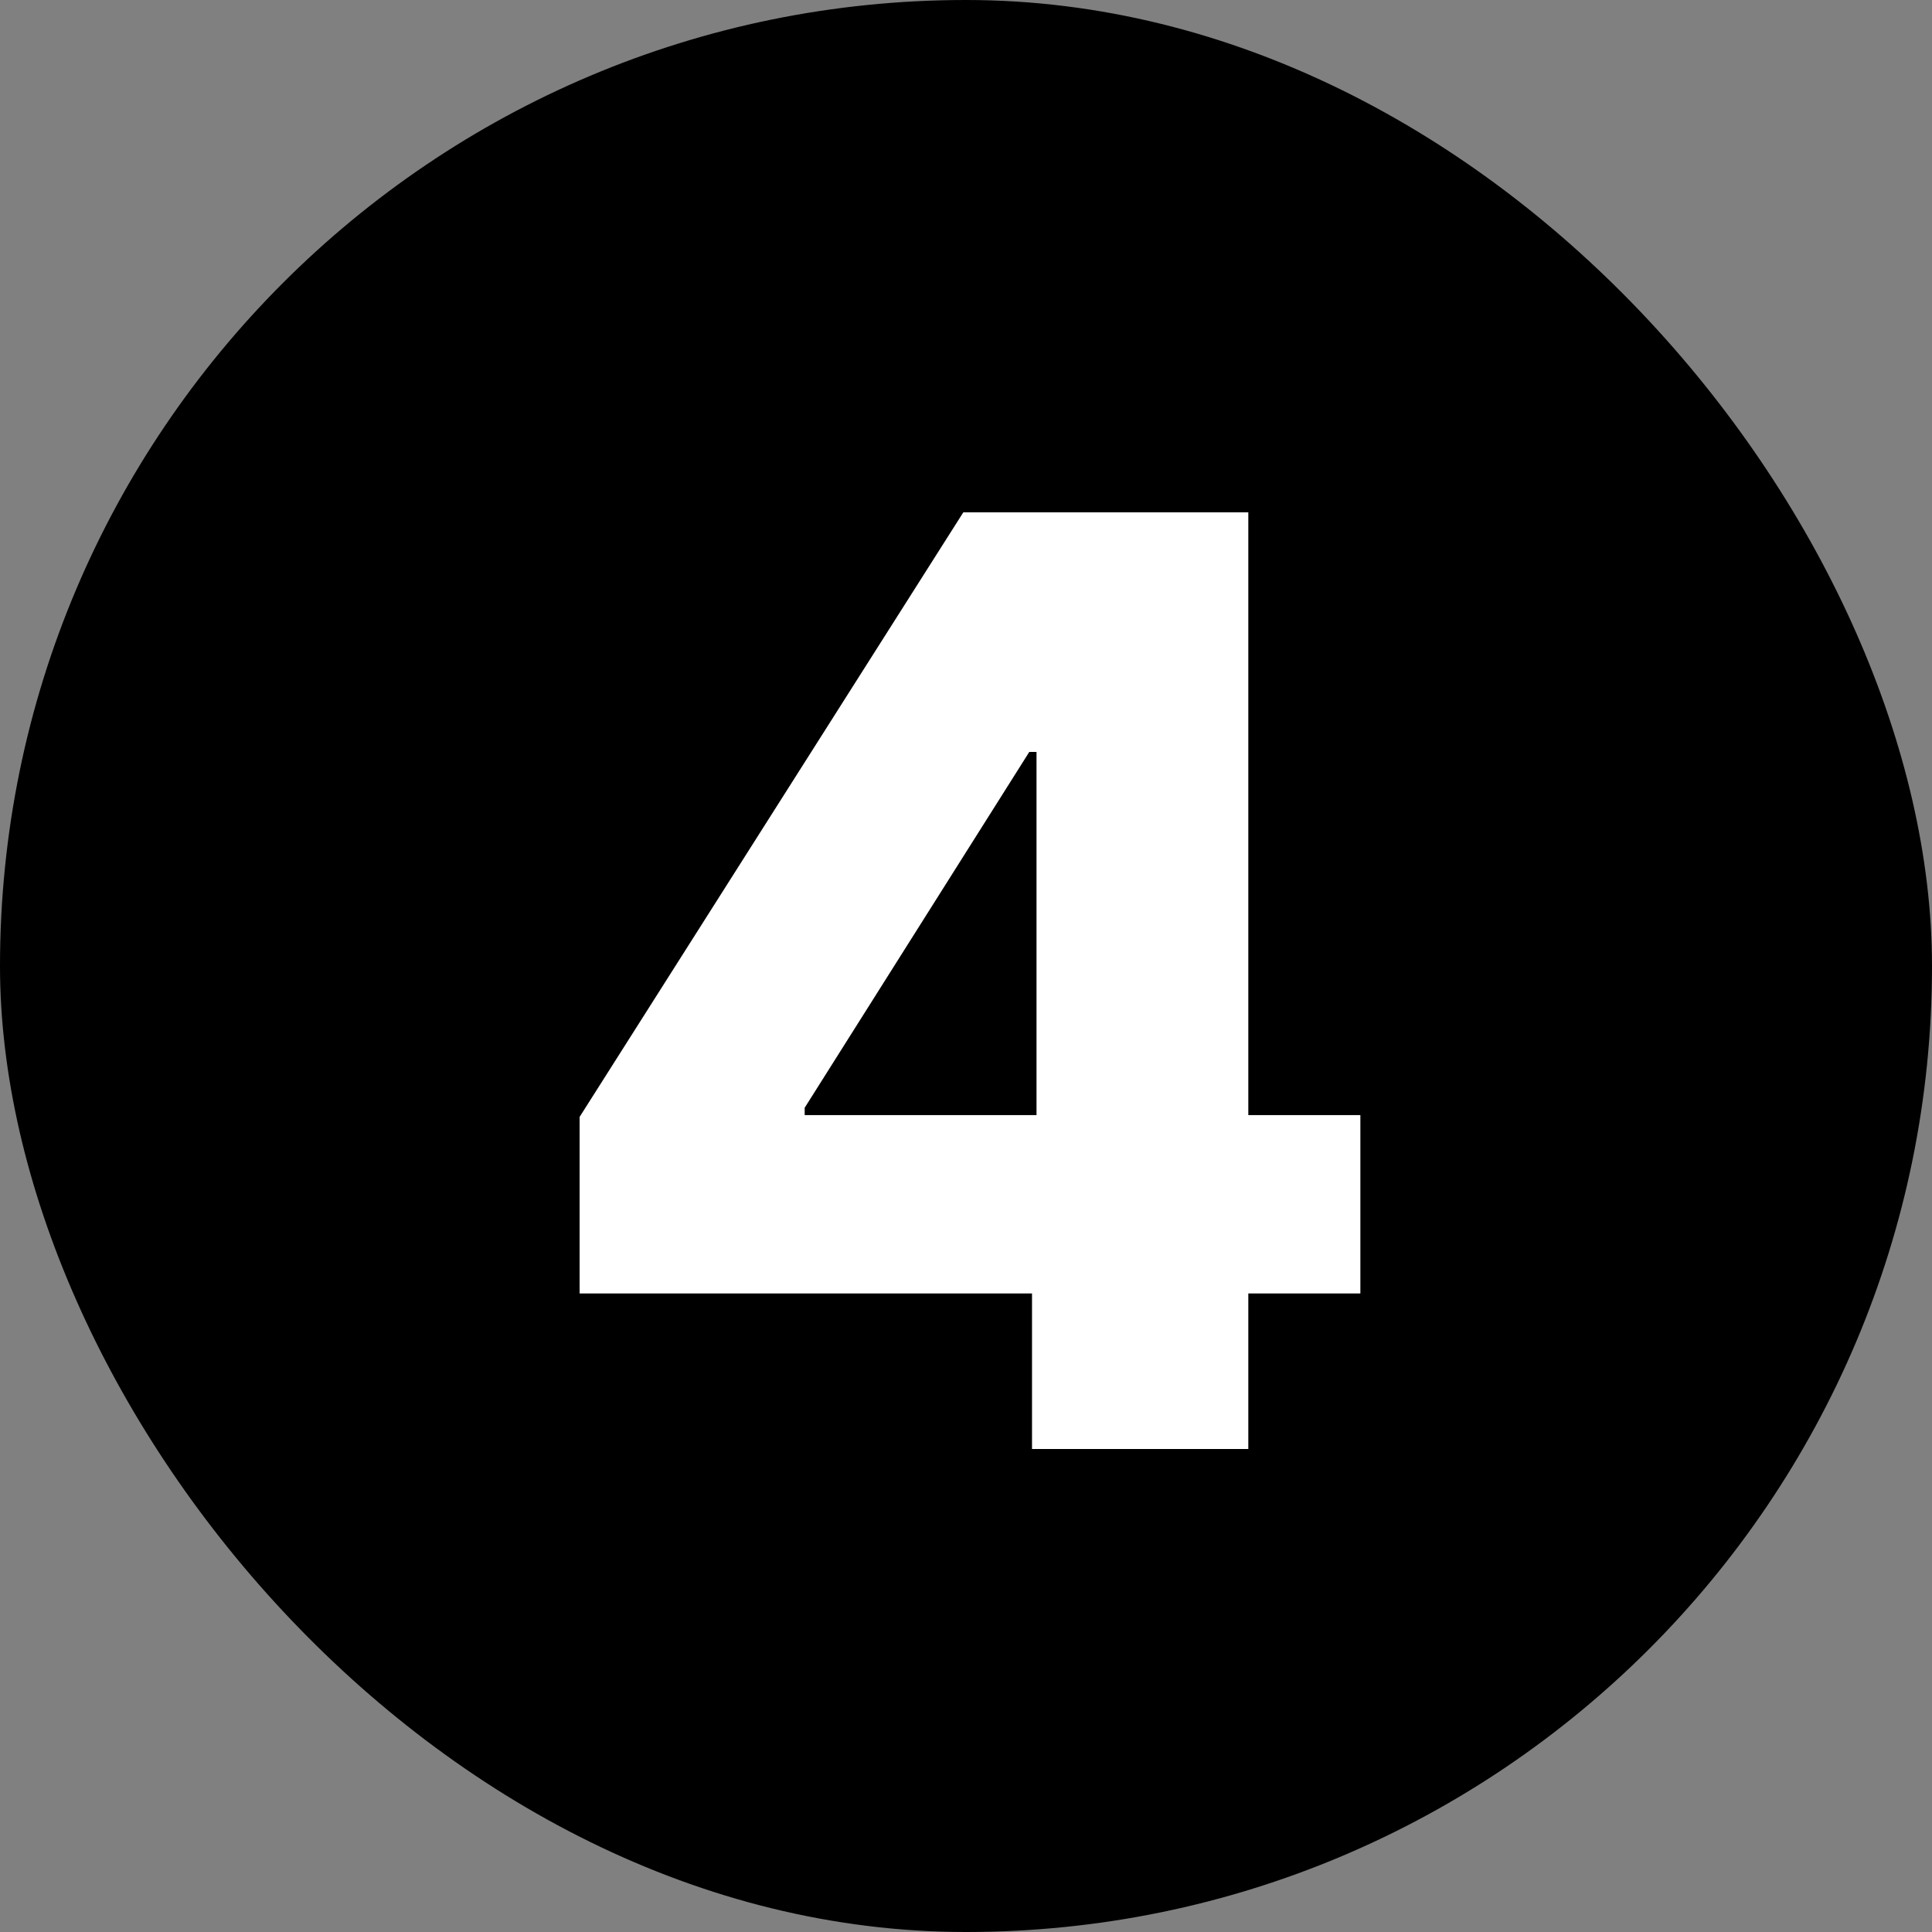 <svg width="24" height="24" viewBox="0 0 24 24" fill="none" xmlns="http://www.w3.org/2000/svg">
<rect x="0" y="0" width="24" height="24" fill="#808080" stroke="none"/>
<rect width="24" height="24" rx="12" fill="black"/>
<path d="M7.2 16.068V13.875L11.967 6.364H13.916V9.341H12.786L9.996 13.761V13.852H16.899V16.068H7.2ZM12.82 18V15.398L12.876 14.438V6.364H15.507V18H12.82Z" fill="white"/>
</svg>
